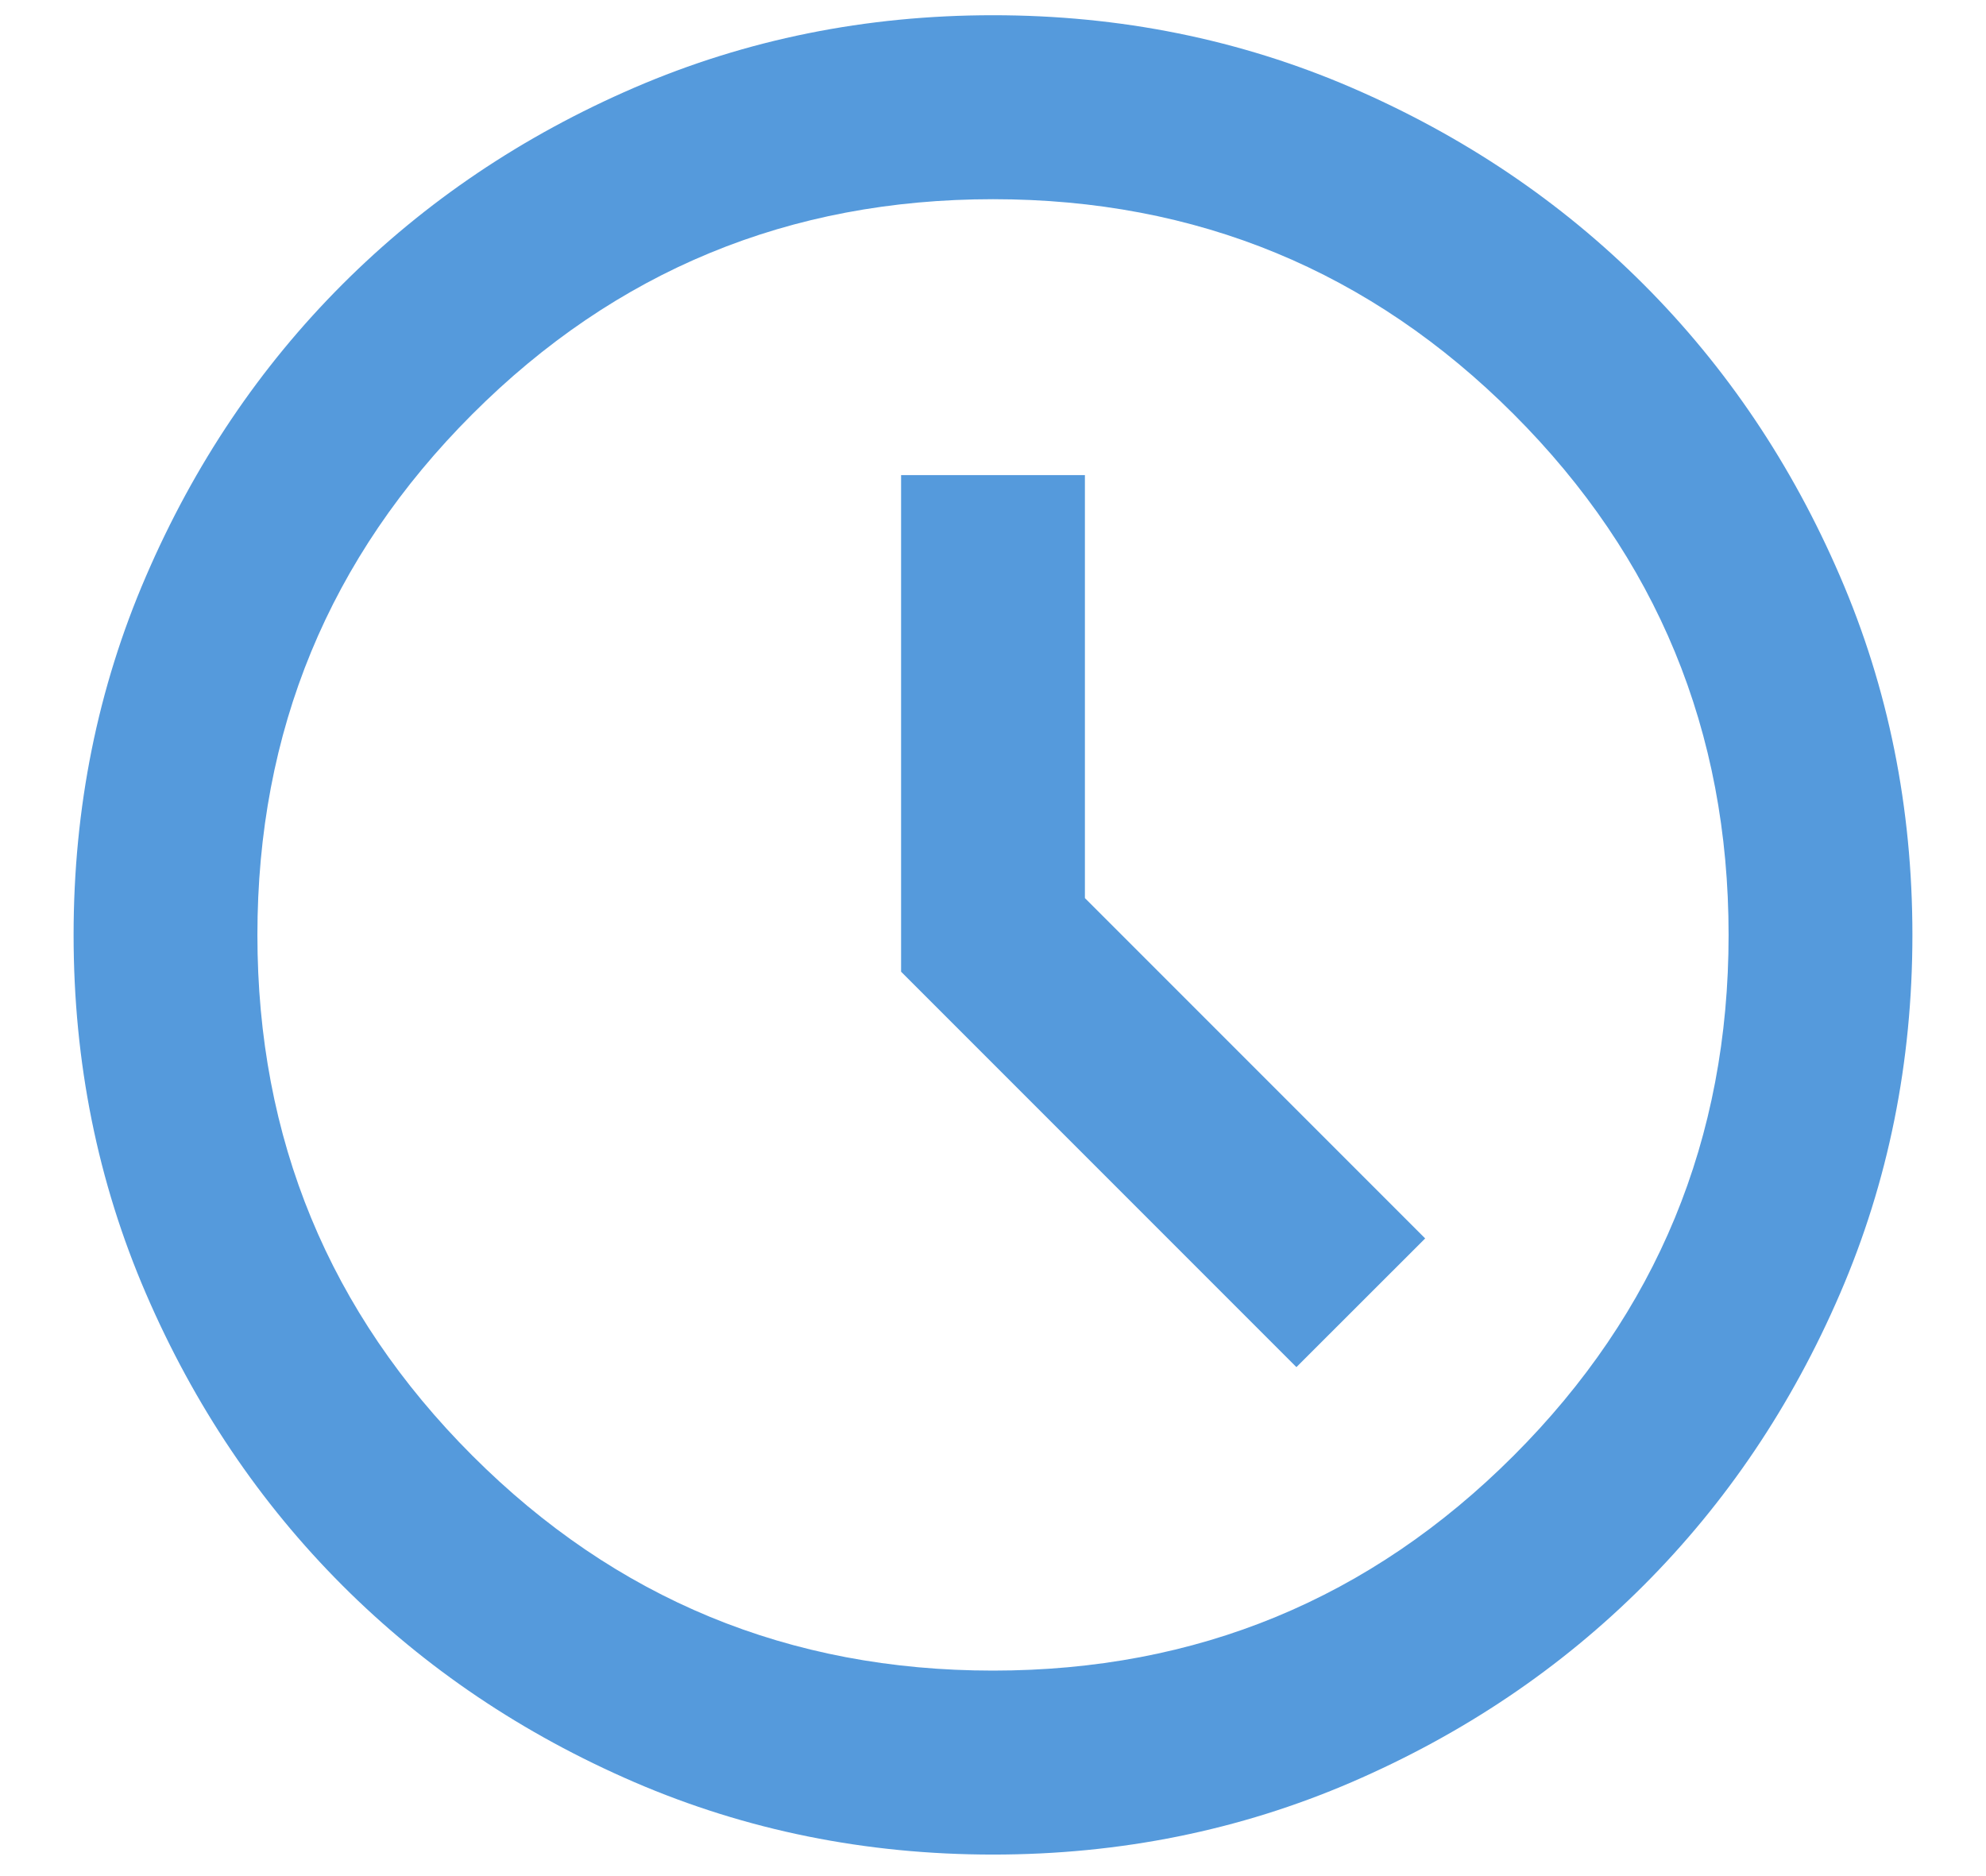 <svg xmlns="http://www.w3.org/2000/svg" width="18" height="17" viewBox="0 0 18 17" fill="none"><path d="M11.75 12.388L12.917 11.222L9.833 8.138V4.305H8.167V8.805L11.75 12.388ZM9 16.805C7.847 16.805 6.764 16.586 5.75 16.149C4.736 15.711 3.854 15.117 3.104 14.367C2.354 13.617 1.76 12.735 1.323 11.722C0.885 10.708 0.667 9.624 0.667 8.472C0.667 7.319 0.885 6.235 1.323 5.222C1.76 4.208 2.354 3.326 3.104 2.576C3.854 1.826 4.736 1.232 5.75 0.794C6.764 0.357 7.847 0.138 9 0.138C10.153 0.138 11.236 0.357 12.25 0.794C13.264 1.232 14.146 1.826 14.896 2.576C15.646 3.326 16.24 4.208 16.677 5.222C17.115 6.235 17.333 7.319 17.333 8.472C17.333 9.624 17.115 10.708 16.677 11.722C16.24 12.735 15.646 13.617 14.896 14.367C14.146 15.117 13.264 15.711 12.25 16.149C11.236 16.586 10.153 16.805 9 16.805ZM9 15.138C10.847 15.138 12.42 14.489 13.719 13.19C15.017 11.892 15.667 10.319 15.667 8.472C15.667 6.624 15.017 5.051 13.719 3.753C12.42 2.454 10.847 1.805 9 1.805C7.153 1.805 5.58 2.454 4.281 3.753C2.983 5.051 2.333 6.624 2.333 8.472C2.333 10.319 2.983 11.892 4.281 13.19C5.58 14.489 7.153 15.138 9 15.138Z" fill="#559ADC"></path></svg>